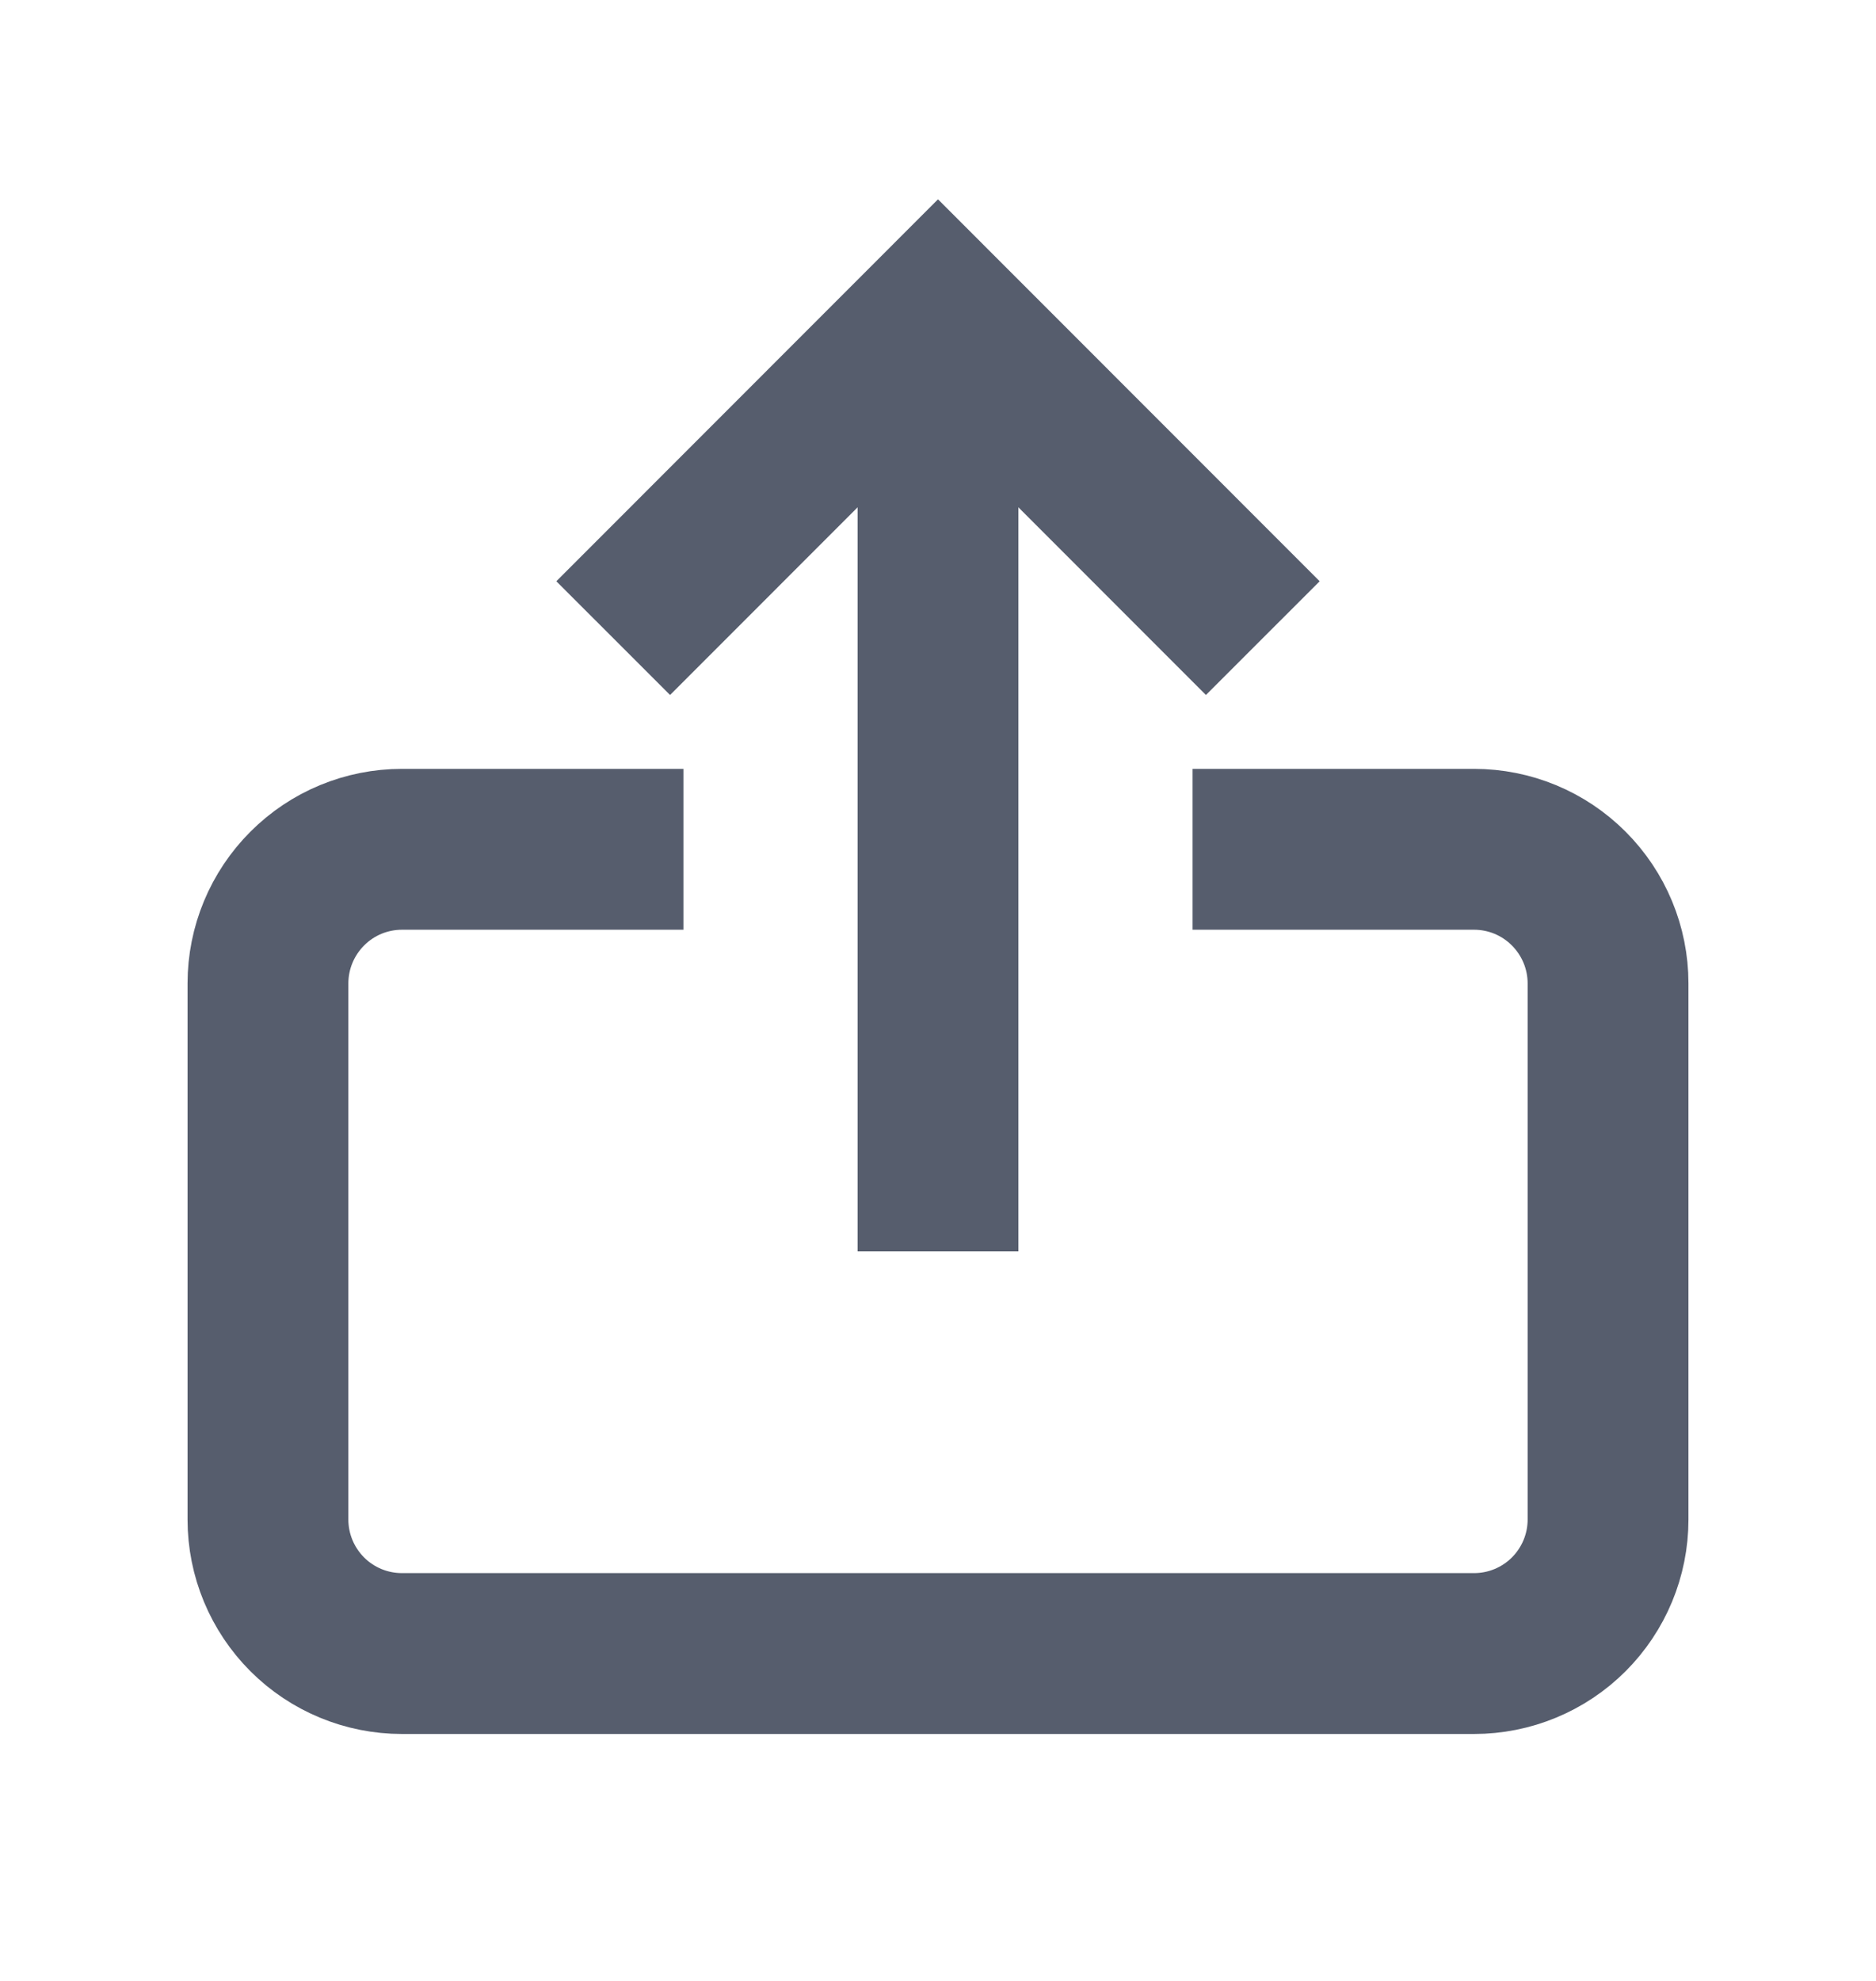 <svg width="18" height="19" viewBox="0 0 18 19" fill="none" xmlns="http://www.w3.org/2000/svg">
<path d="M9 3.003L9 12.003" stroke="#565D6D" stroke-width="1.543" stroke-miterlimit="10"/>
<path d="M6.429 5.575L9 3.003L11.571 5.575" stroke="#565D6D" stroke-width="1.543" stroke-miterlimit="10" stroke-linecap="square"/>
<path d="M12.214 8.146H14.143C14.484 8.146 14.811 8.281 15.052 8.523C15.293 8.764 15.429 9.091 15.429 9.432L15.429 14.575C15.429 14.916 15.293 15.243 15.052 15.484C14.811 15.725 14.484 15.86 14.143 15.86L3.857 15.86C3.516 15.86 3.189 15.725 2.948 15.484C2.707 15.243 2.571 14.916 2.571 14.575L2.571 9.432C2.571 9.091 2.707 8.764 2.948 8.523C3.189 8.281 3.516 8.146 3.857 8.146H5.786" stroke="#565D6D" stroke-width="1.543" stroke-miterlimit="10" stroke-linecap="square"/>
</svg>
